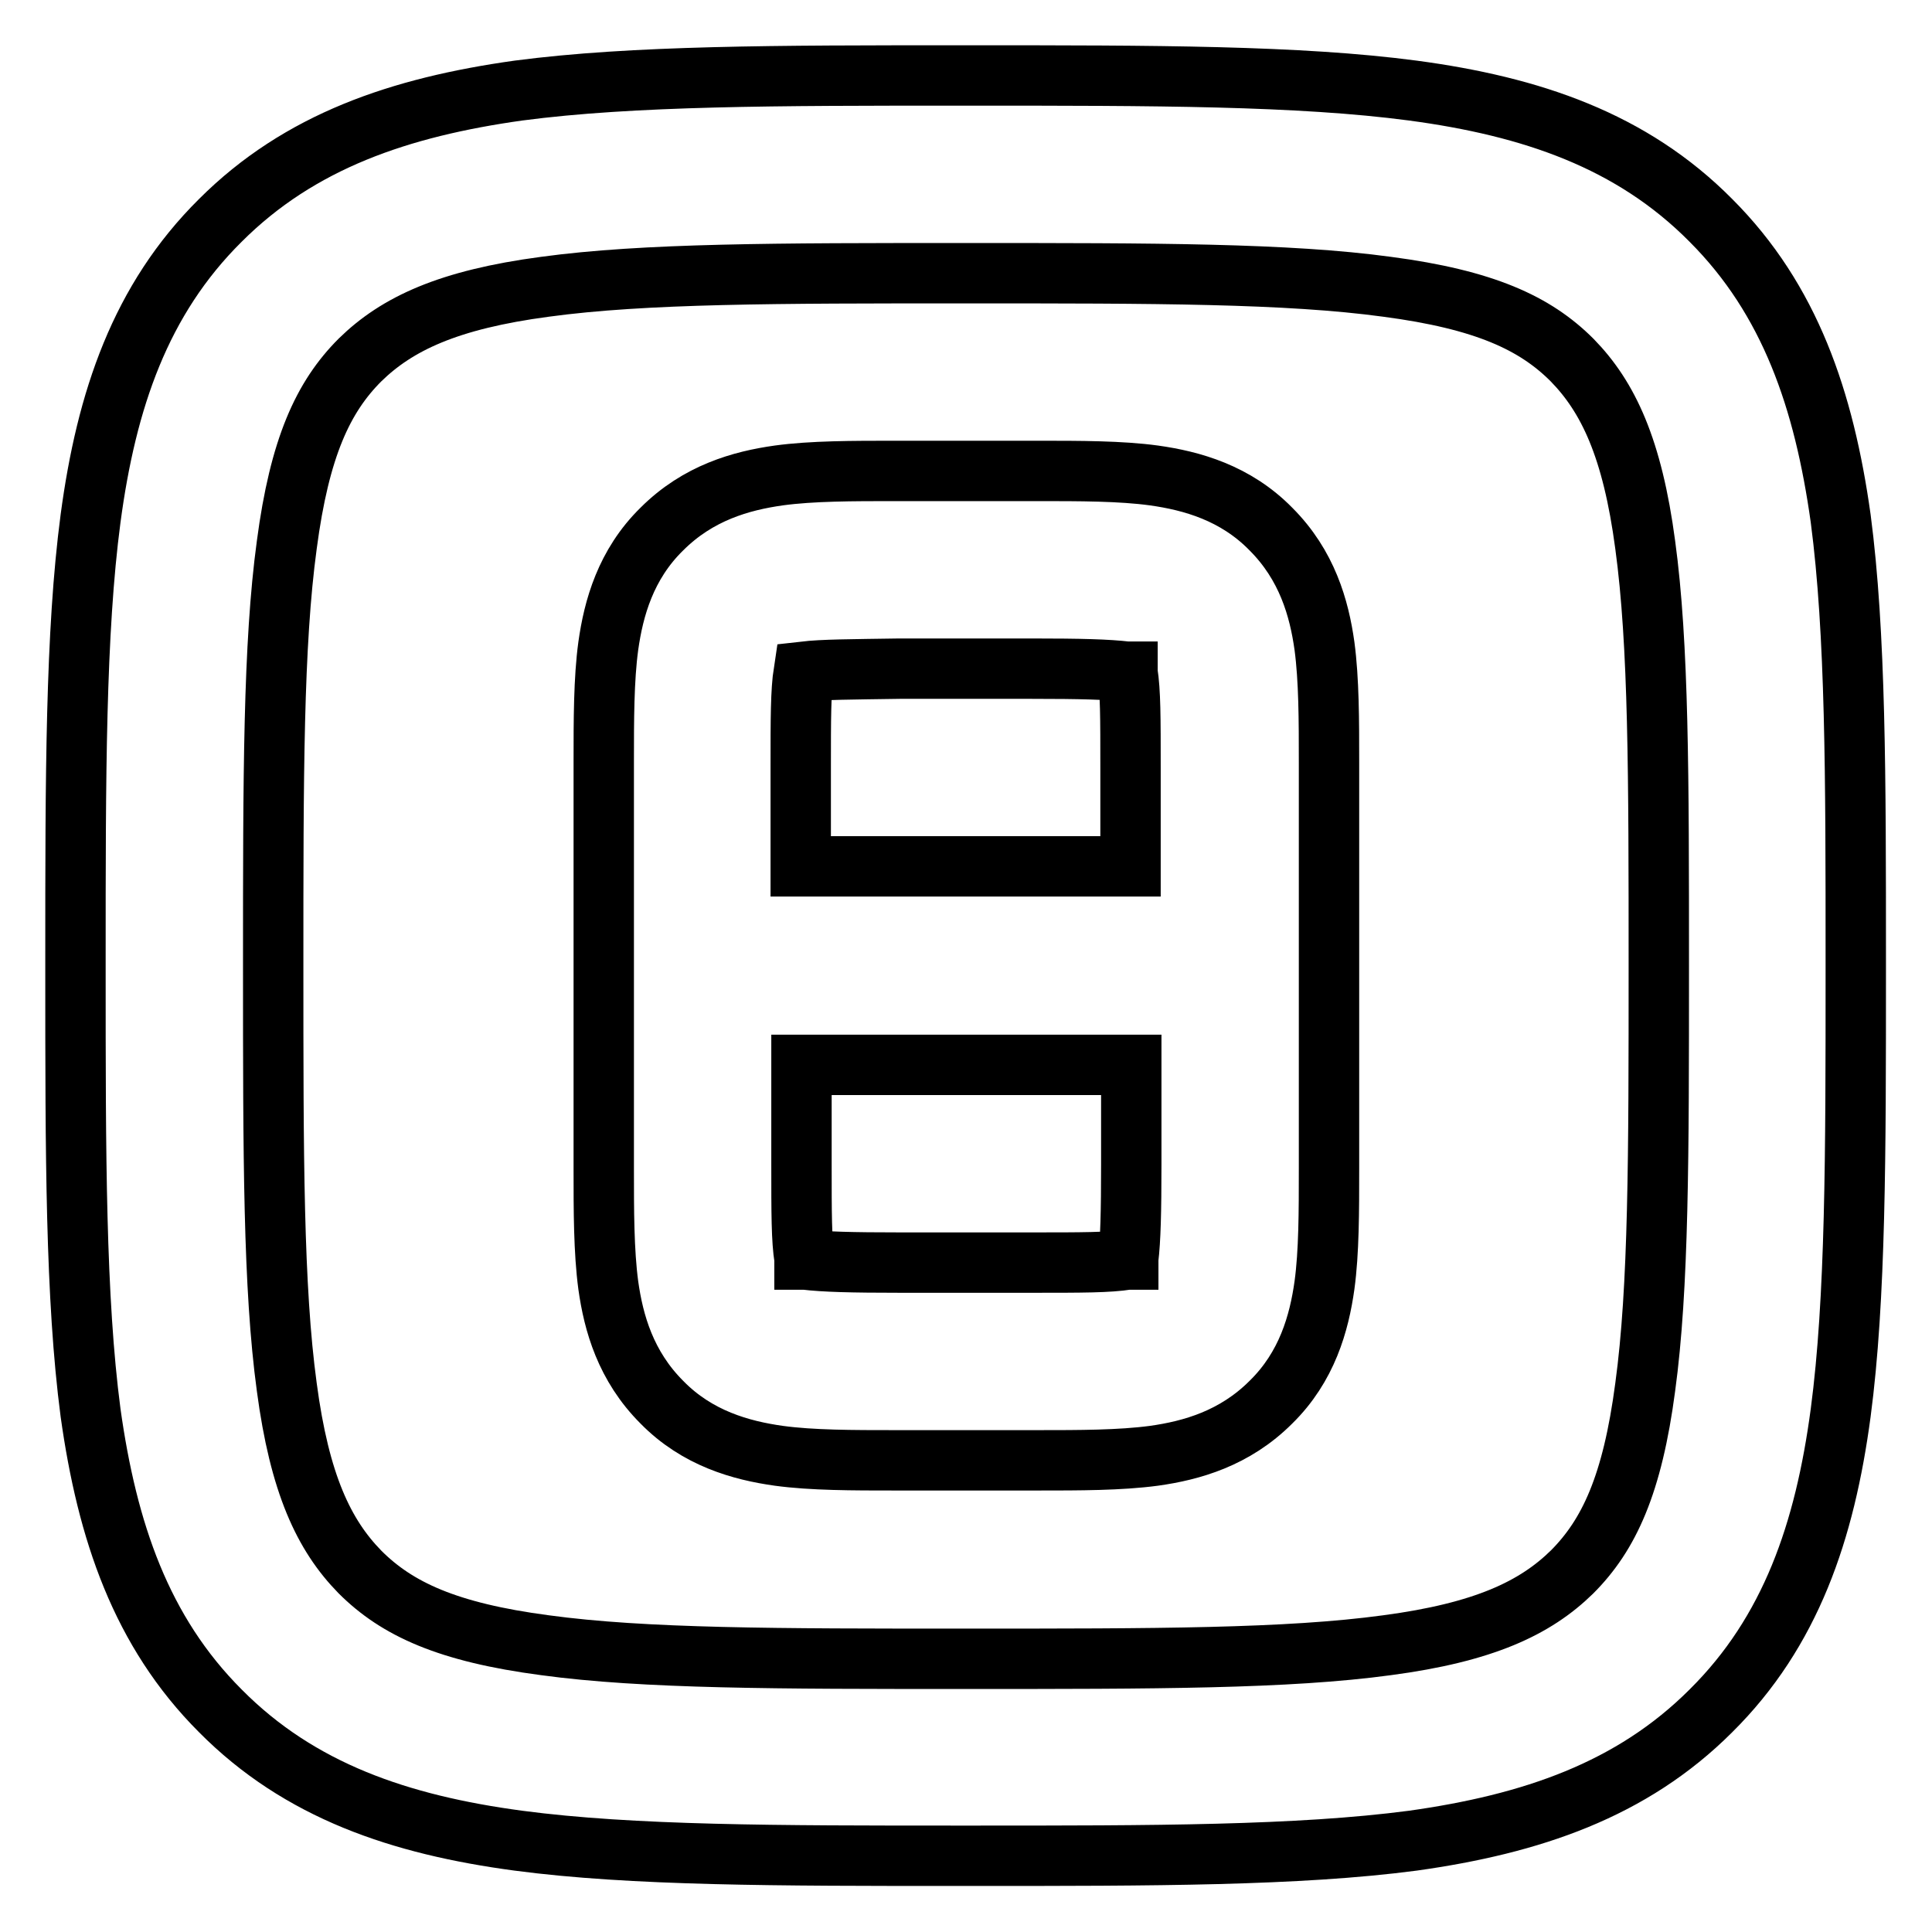 <?xml version="1.0" encoding="utf-8"?>
<!-- Svg Vector Icons : http://www.onlinewebfonts.com/icon -->
<!DOCTYPE svg PUBLIC "-//W3C//DTD SVG 1.1//EN" "http://www.w3.org/Graphics/SVG/1.1/DTD/svg11.dtd">
<svg version="1.1" xmlns="http://www.w3.org/2000/svg" xmlns:xlink="http://www.w3.org/1999/xlink" x="0px" y="0px" viewBox="0 0 256 256" enable-background="new 0 0 256 256" xml:space="preserve">
<g> <path stroke-width="8" fill-opacity="0" stroke="#000000"  d="M127,10h1.9c23.9,0,43.2,0,58.3,2c15.7,2.1,29,6.6,39.5,17.2c10.5,10.5,15,23.8,17.2,39.5 c2,15.2,2,34.4,2,58.3v1.9c0,23.9,0,43.2-2,58.3c-2.1,15.7-6.6,29-17.2,39.5c-10.5,10.5-23.8,15-39.5,17.2c-15.2,2-34.4,2-58.3,2 H127c-23.9,0-43.2,0-58.3-2c-15.7-2.1-29-6.6-39.5-17.2c-10.5-10.5-15-23.8-17.2-39.5c-2-15.2-2-34.4-2-58.3V127 c0-23.9,0-43.2,2-58.3c2.1-15.7,6.6-29,17.2-39.5C39.7,18.7,53,14.2,68.7,12C83.9,10,103.1,10,127,10z M72.2,38 c-12.8,1.7-19.6,4.9-24.5,9.7c-4.9,4.9-8,11.6-9.7,24.5c-1.8,13.2-1.8,30.7-1.8,55.8s0,42.6,1.8,55.8c1.7,12.8,4.9,19.6,9.7,24.5 c4.9,4.9,11.6,8,24.5,9.7c13.2,1.8,30.7,1.8,55.8,1.8s42.6,0,55.8-1.8c12.8-1.7,19.6-4.9,24.5-9.7c4.9-4.9,8-11.6,9.7-24.5 c1.8-13.2,1.8-30.7,1.8-55.8s0-42.6-1.8-55.8c-1.7-12.8-4.9-19.6-9.7-24.5c-4.9-4.9-11.6-8-24.5-9.7c-13.2-1.8-30.7-1.8-55.8-1.8 S85.4,36.2,72.2,38z M118.6,62.4h18.9c5.6,0,11,0,15.4,0.6c5,0.7,10.8,2.3,15.5,7.1c4.8,4.8,6.4,10.5,7.1,15.5 c0.6,4.5,0.6,9.9,0.6,15.4v53.9c0,5.6,0,11-0.6,15.4c-0.7,5-2.3,10.8-7.1,15.5c-4.8,4.8-10.5,6.4-15.5,7.1 c-4.5,0.6-9.9,0.6-15.4,0.6h-18.9c-5.6,0-11,0-15.4-0.6c-5-0.7-10.8-2.3-15.5-7.1c-4.8-4.8-6.4-10.5-7.1-15.5 c-0.6-4.5-0.6-9.9-0.6-15.4v-53.2v-0.7c0-5.6,0-11,0.6-15.4c0.7-5,2.3-10.8,7.1-15.5c4.8-4.8,10.5-6.4,15.5-7.1 C107.6,62.4,113,62.4,118.6,62.4L118.6,62.4z M106.5,89L106.5,89c-0.4,2.6-0.4,6.2-0.4,12.7v13.1h43.7v-13.1c0-6.6,0-10.1-0.4-12.6 l0-0.1l-0.1,0c-2.5-0.3-6.1-0.4-12.6-0.4h-17.5C112.7,88.7,109.1,88.7,106.5,89L106.5,89L106.5,89z M149.9,141.1h-43.7v13.1 c0,6.6,0,10.1,0.4,12.6l0,0.1l0.1,0c2.5,0.3,6.1,0.4,12.6,0.4h17.5c6.6,0,10.1,0,12.6-0.4h0.1l0-0.1c0.3-2.5,0.4-6.1,0.4-12.6 V141.1z"/></g>
</svg>